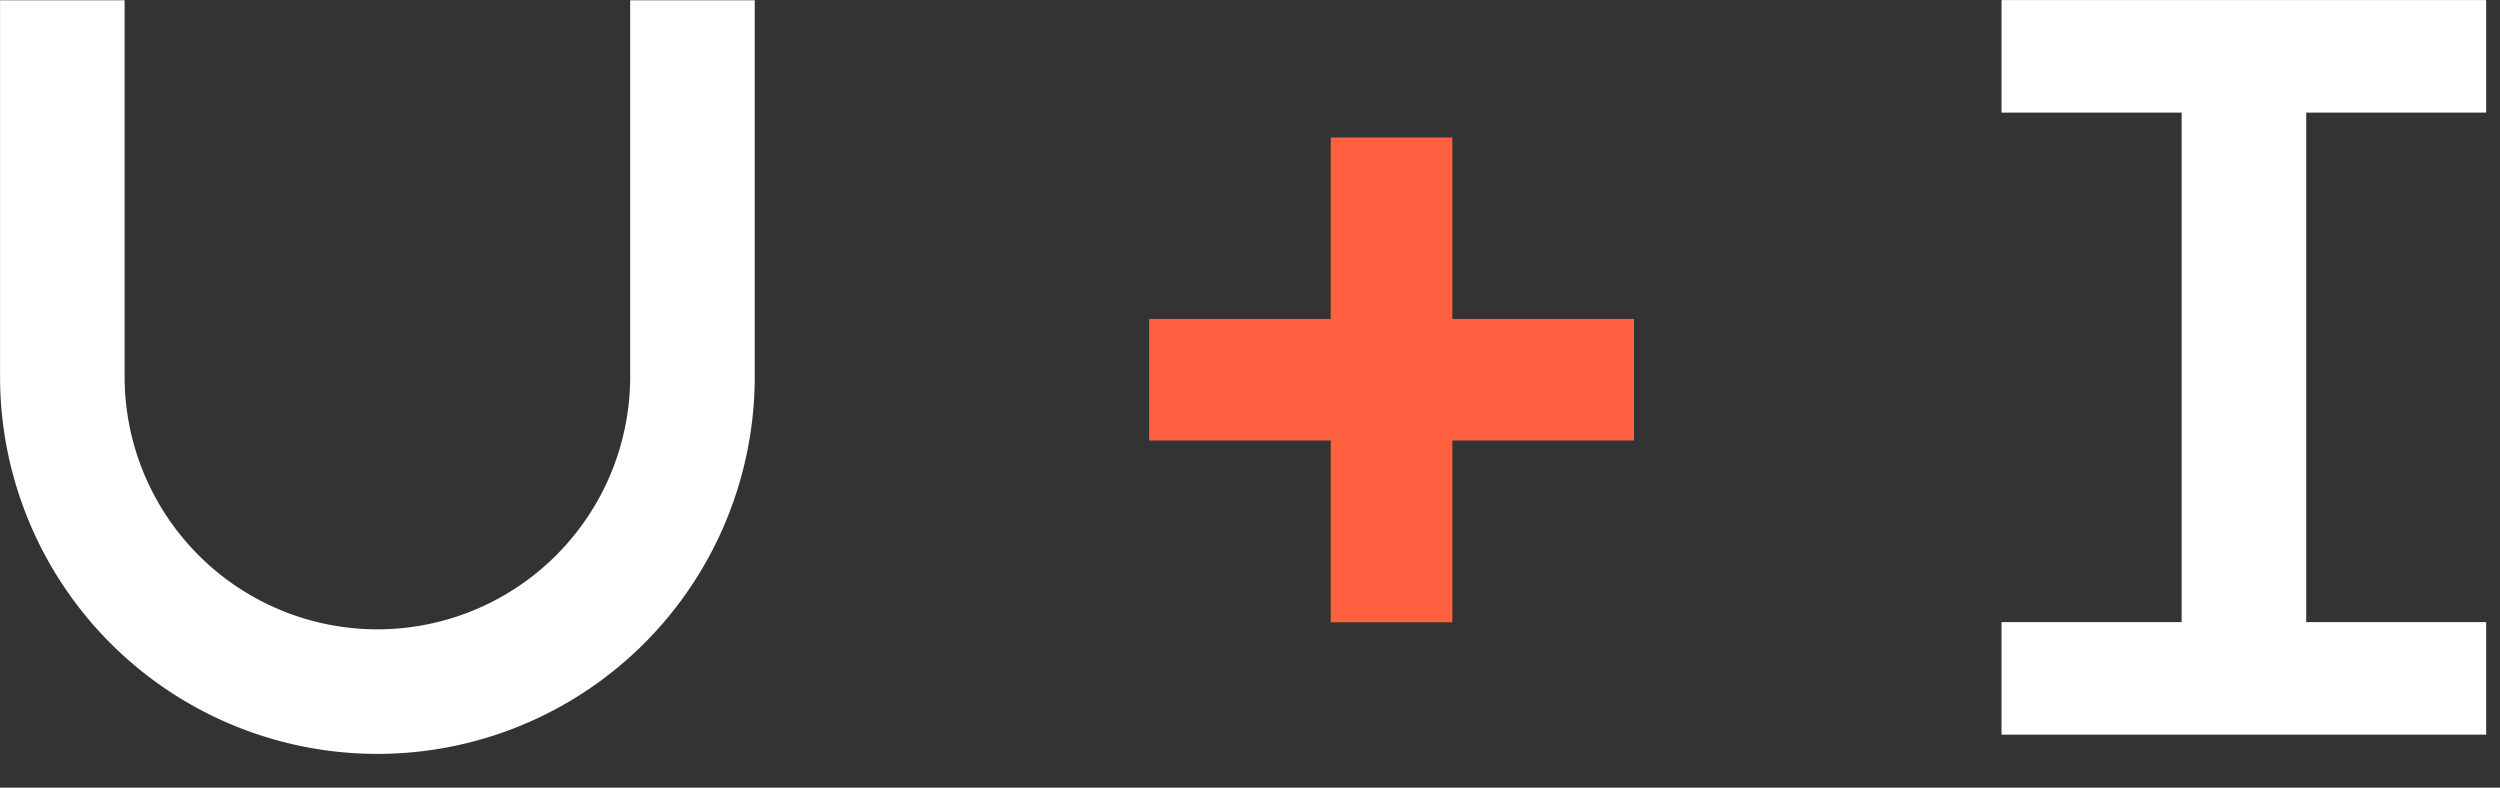<svg stroke="#1D1B25" xmlns="http://www.w3.org/2000/svg" viewBox="0 0 73 23">
    <rect x="0" y="0" width="73" height="23" fill="#333333" stroke="none"/>
    <path d="M1.82.008v10.987a9.2 9.2 0 0 0 9.2 9.2 9.2 9.2 0 0 0 9.2-9.2V.008" stroke-width="3.637"
          fill="transparent" stroke="#ffffff"></path>
    <path d="M65.523 1.215v18.964" stroke-width="3.637" stroke="#ffffff"></path>
    <path d="M58.445 1.645h14.151" stroke-width="3.286" stroke="#ffffff"></path>
    <path d="M58.445 19.809h14.151" stroke-width="3.286" stroke="#ffffff"></path>
    <polygon stroke="none" fill="#ff6040"
             points="47.713,9.313 42.409,9.313 42.409,4.014 38.858,4.014 38.858,9.313 33.555,9.313 33.555,12.863 38.858,12.863 38.858,18.171 42.409,18.171 42.409,12.863 47.713,12.863"></polygon>
</svg>